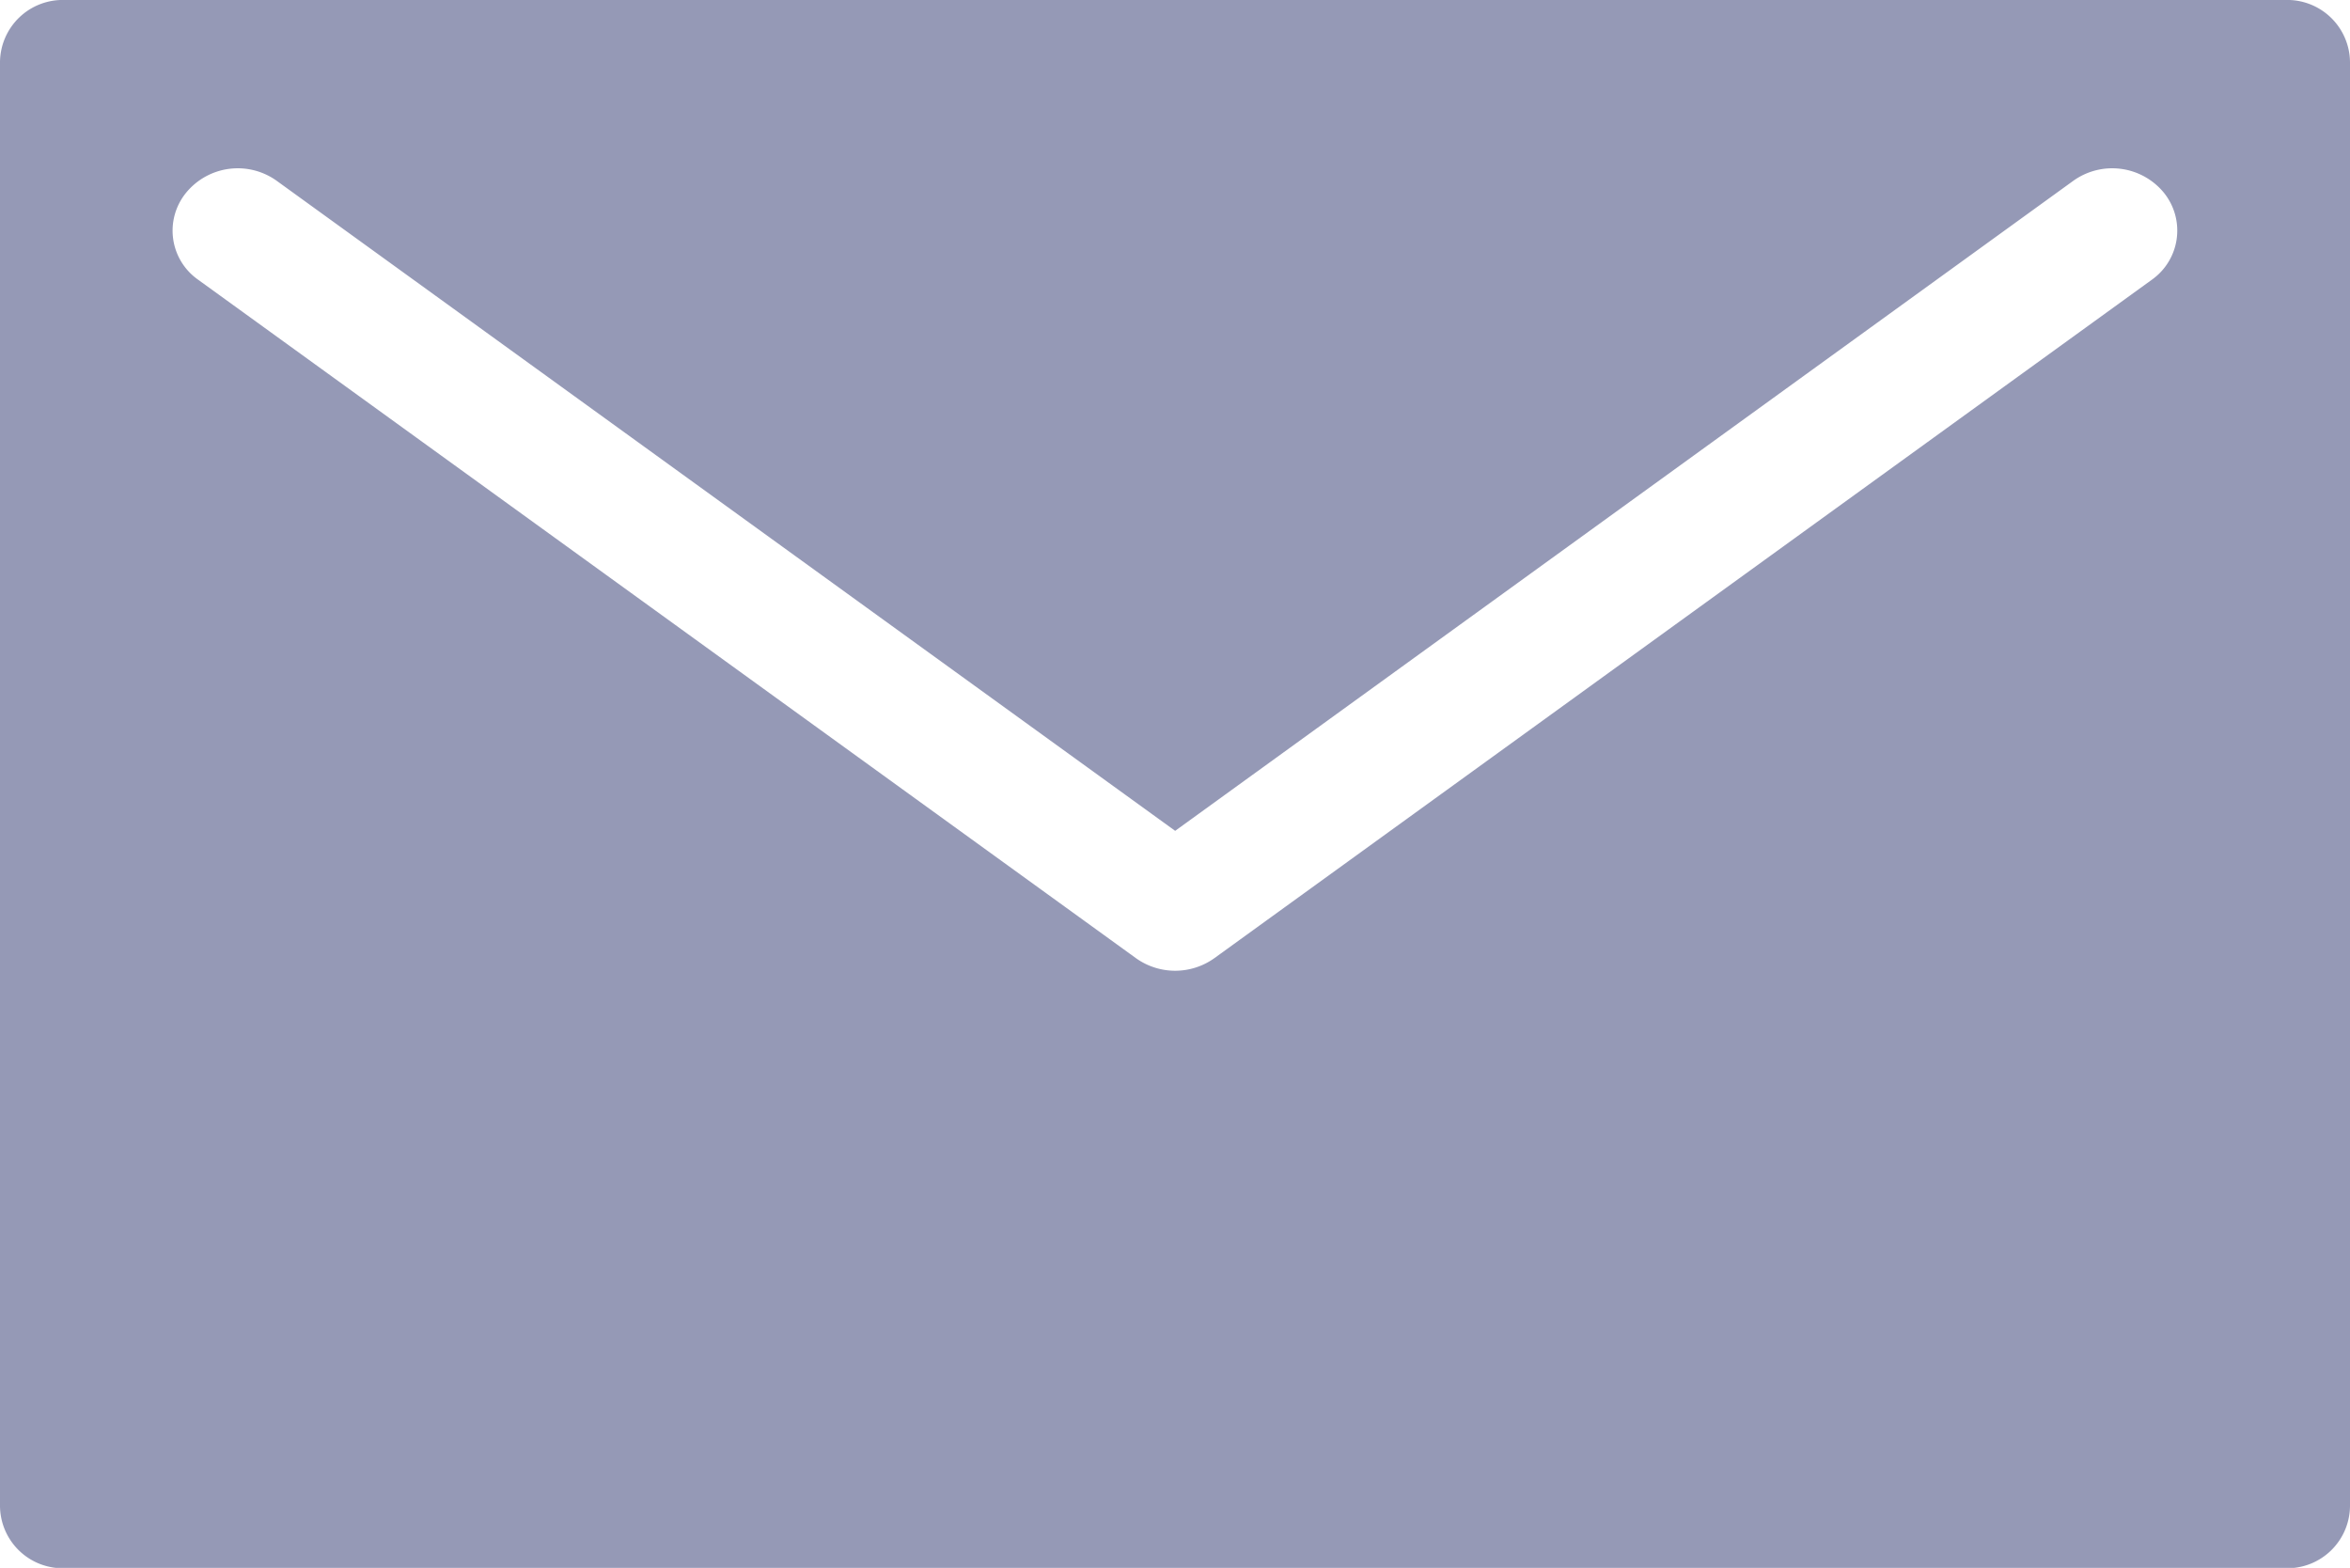 <svg xmlns="http://www.w3.org/2000/svg" viewBox="0 0 74.93 49.99"><defs><style>.cls-1{fill:#9599b6;fill-rule:evenodd}</style></defs><title>Asset 1</title><g id="Layer_2" data-name="Layer 2"><path class="cls-1" d="M72.86 50H2.07A2 2 0 0 1 0 48V2a2 2 0 0 1 2.07-2h70.79a2 2 0 0 1 2.07 2v46a2 2 0 0 1-2.07 2zM6.32 8.92l29.9 21.63a2.15 2.15 0 0 0 2.5 0L68.61 8.92A1.92 1.92 0 0 0 69 6.15a2.13 2.13 0 0 0-2.9-.38L37.47 26.49 8.83 5.77a2.13 2.13 0 0 0-2.9.38 1.91 1.91 0 0 0 .39 2.77z" id="Layer_1-2" data-name="Layer 1"/></g></svg>
